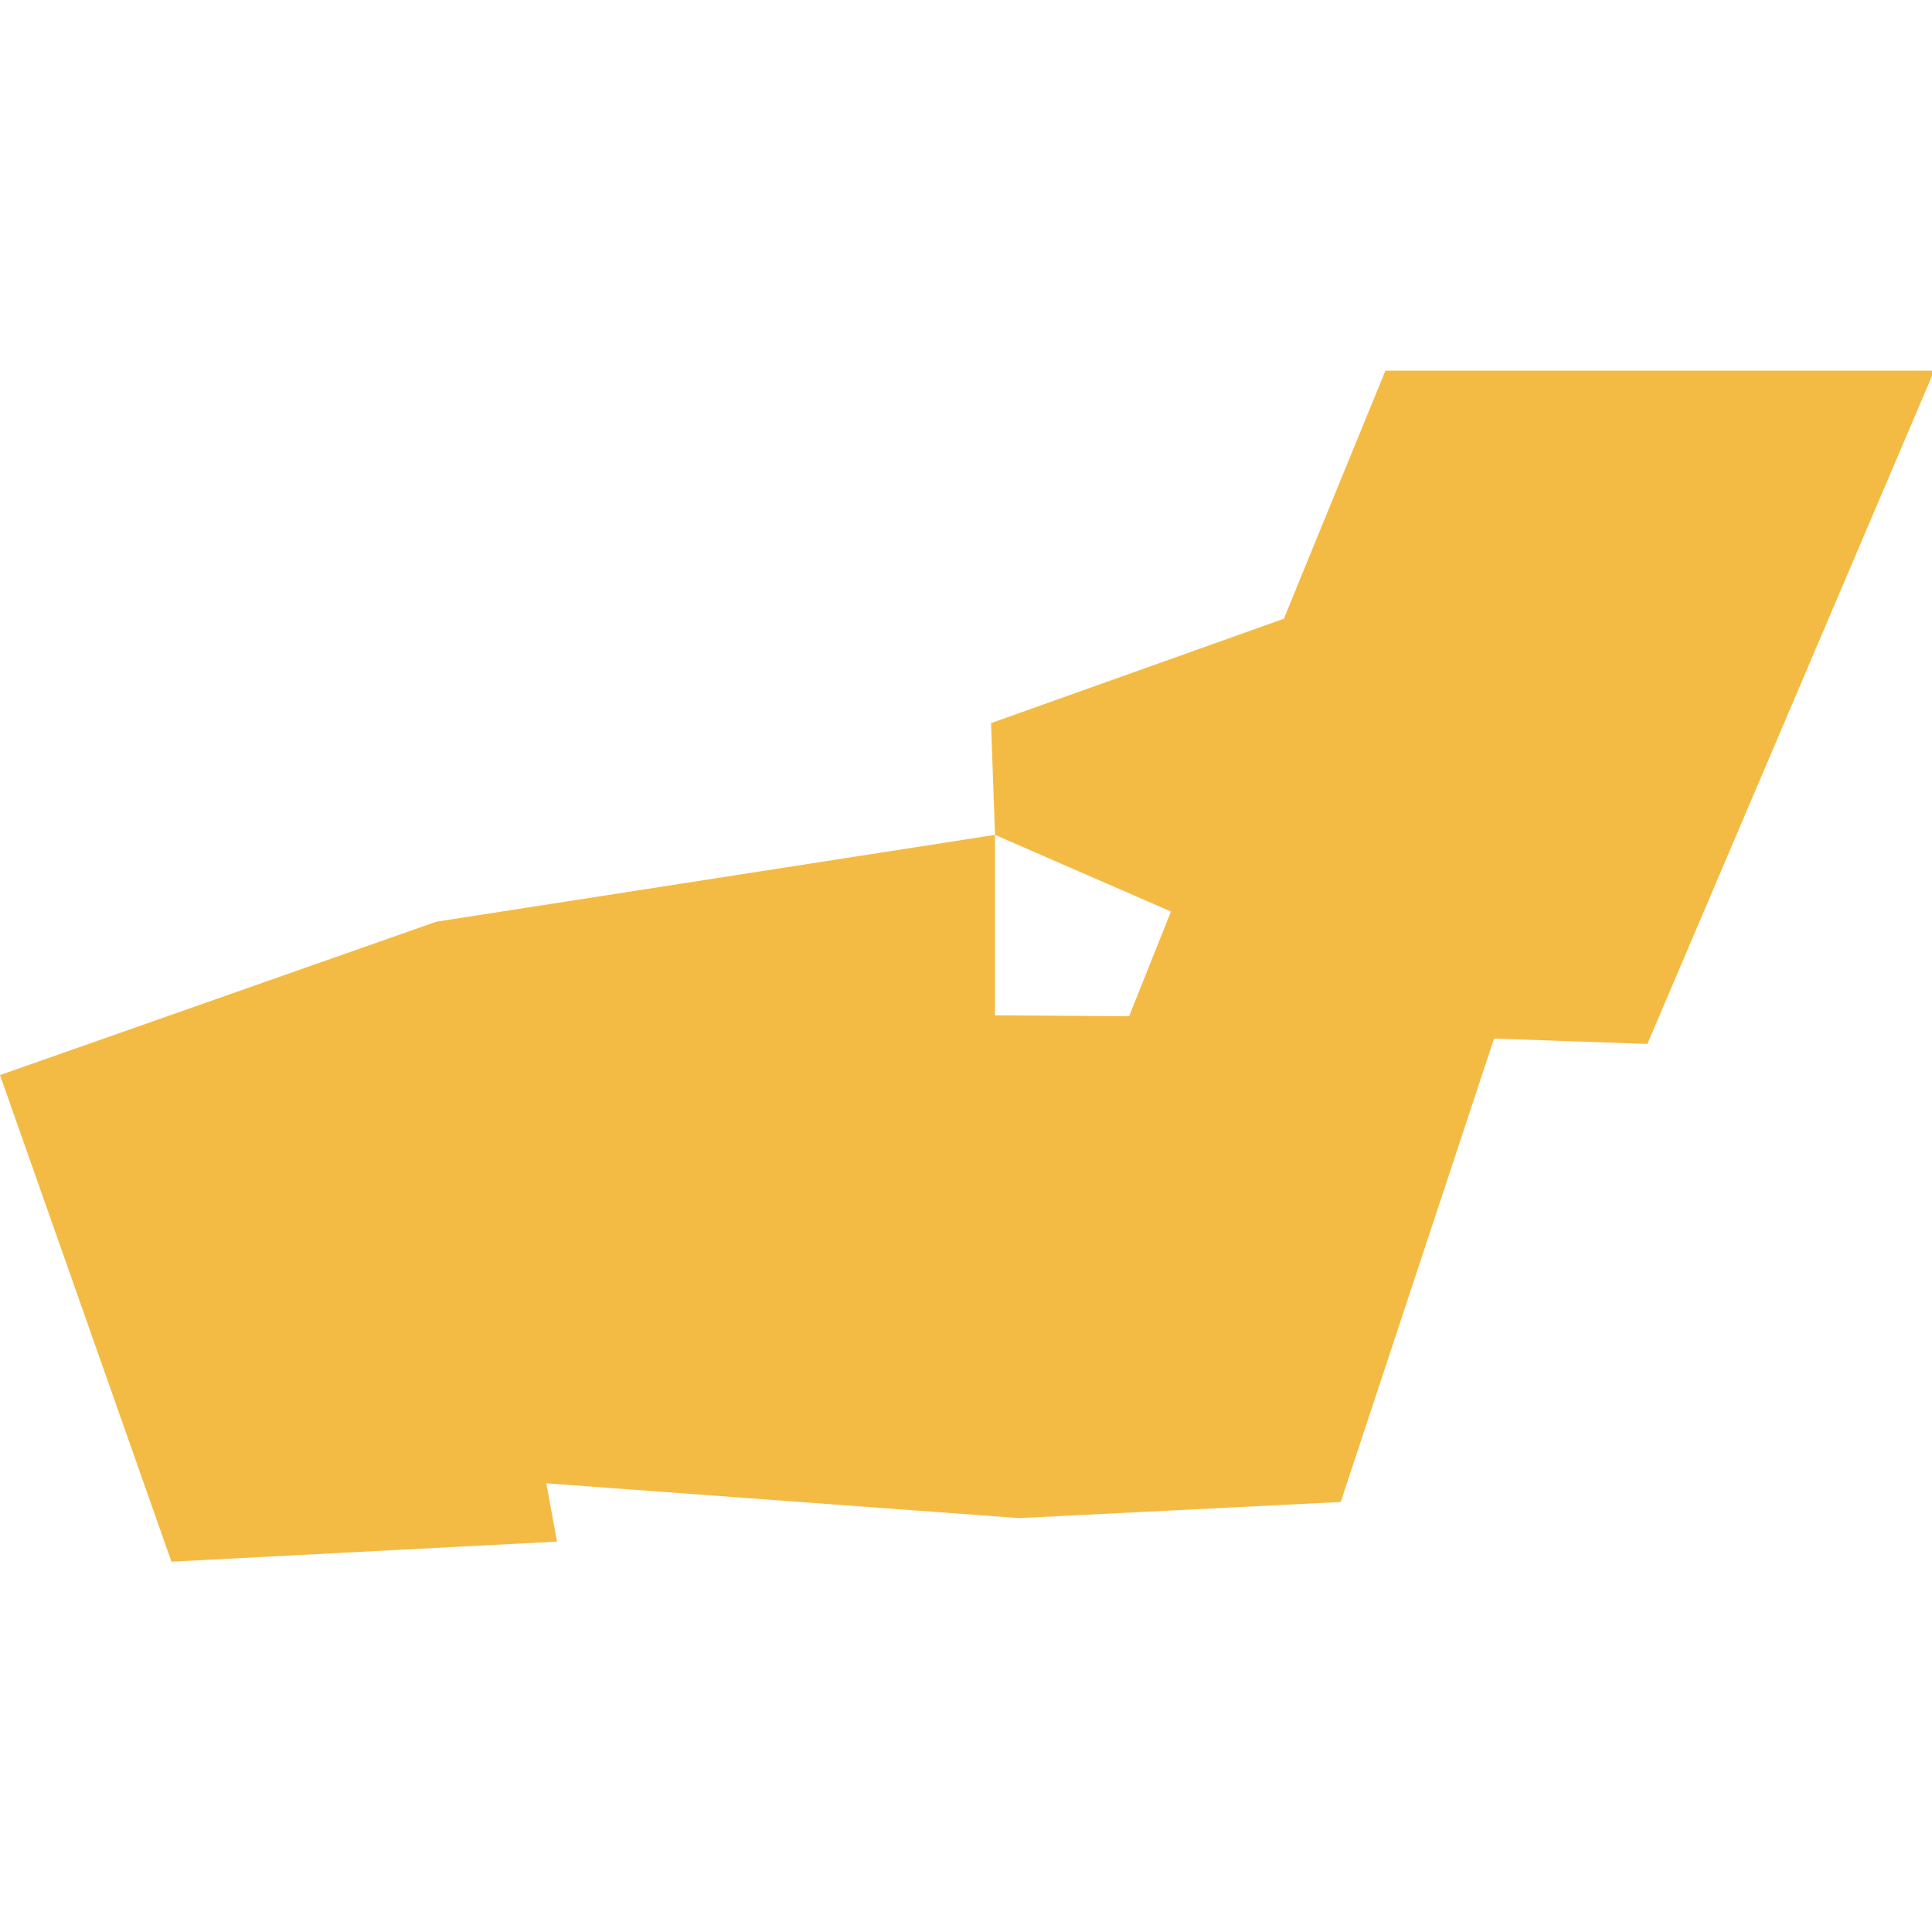 <?xml version="1.0" encoding="utf-8"?>
<!-- Generator: Adobe Illustrator 23.0.6, SVG Export Plug-In . SVG Version: 6.00 Build 0)  -->
<svg version="1.1" id="Calque_1" xmlns="http://www.w3.org/2000/svg" xmlns:xlink="http://www.w3.org/1999/xlink" x="0px" y="0px"
	 viewBox="0 0 682.9 683" style="enable-background:new 0 0 682.9 683;" xml:space="preserve">
<style type="text/css">
	.st0{fill:#F4BB44;}
	.st1{display:none;}
	.st2{display:inline;fill:#717A7E;}
</style>
<g>
	<polygon class="st0" points="489.7,131 453.8,218.7 350.3,255.6 351.7,295.1 413.9,322.2 399.1,359.2 353.9,358.9 351.7,358.9 
		351.7,295.1 154.2,325.8 0,380 60.6,552 196.9,544.9 193.1,524.3 360.2,536.6 473.9,530.9 528.1,367.1 582.3,369 683.7,131 	"/>
</g>
<g id="Calque_3" class="st1">
	<path class="st2" d="M0-0.2v113.9v569.4h682.9V-0.2H0z M56.7,113.7H398v142.5H56.7V113.7z M626.2,569.3H199.3V427h426.8V569.3z"/>
</g>
<g id="Calque_4" class="st1">
	<path class="st2" d="M0-0.2v113.9v569.4h682.9V-0.2H0z M93.4,111.7l304.6,2v142.5l-304.6-2L93.4,111.7L93.4,111.7z M682.9,569.3
		H199.3V427h483.5L682.9,569.3L682.9,569.3z"/>
</g>
</svg>
